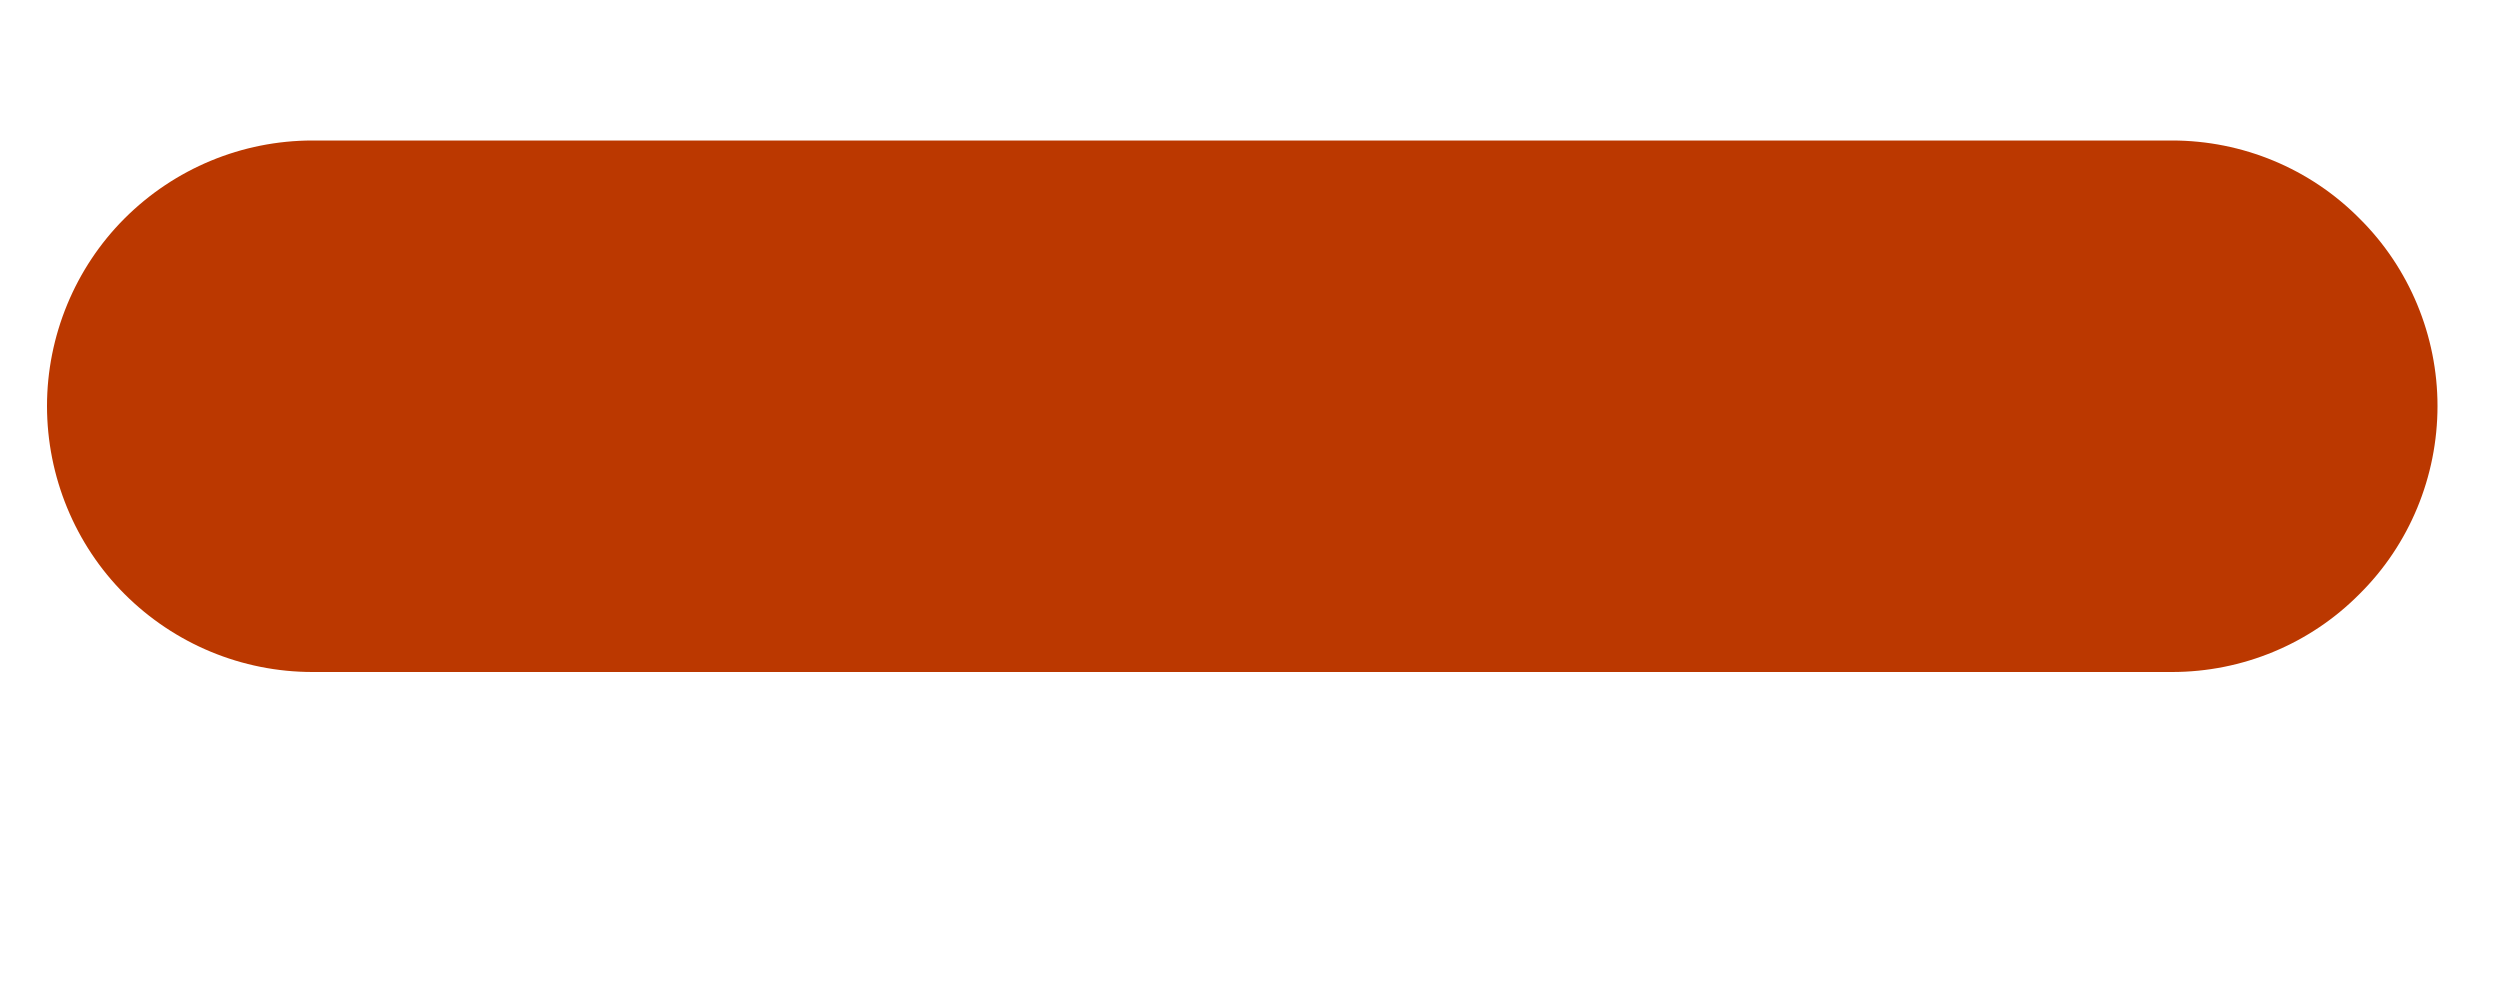 <?xml version="1.0" encoding="UTF-8" standalone="no"?><svg width='5' height='2' viewBox='0 0 5 2' fill='none' xmlns='http://www.w3.org/2000/svg'>
<path d='M4.344 0.281H0.625C0.484 0.281 0.349 0.337 0.249 0.437C0.15 0.536 0.094 0.672 0.094 0.812C0.094 0.953 0.15 1.089 0.249 1.188C0.349 1.288 0.484 1.344 0.625 1.344H4.344C4.485 1.344 4.62 1.288 4.719 1.188C4.819 1.089 4.875 0.953 4.875 0.812C4.875 0.672 4.819 0.536 4.719 0.437C4.62 0.337 4.485 0.281 4.344 0.281Z' fill='#BB3800'/>
</svg>
